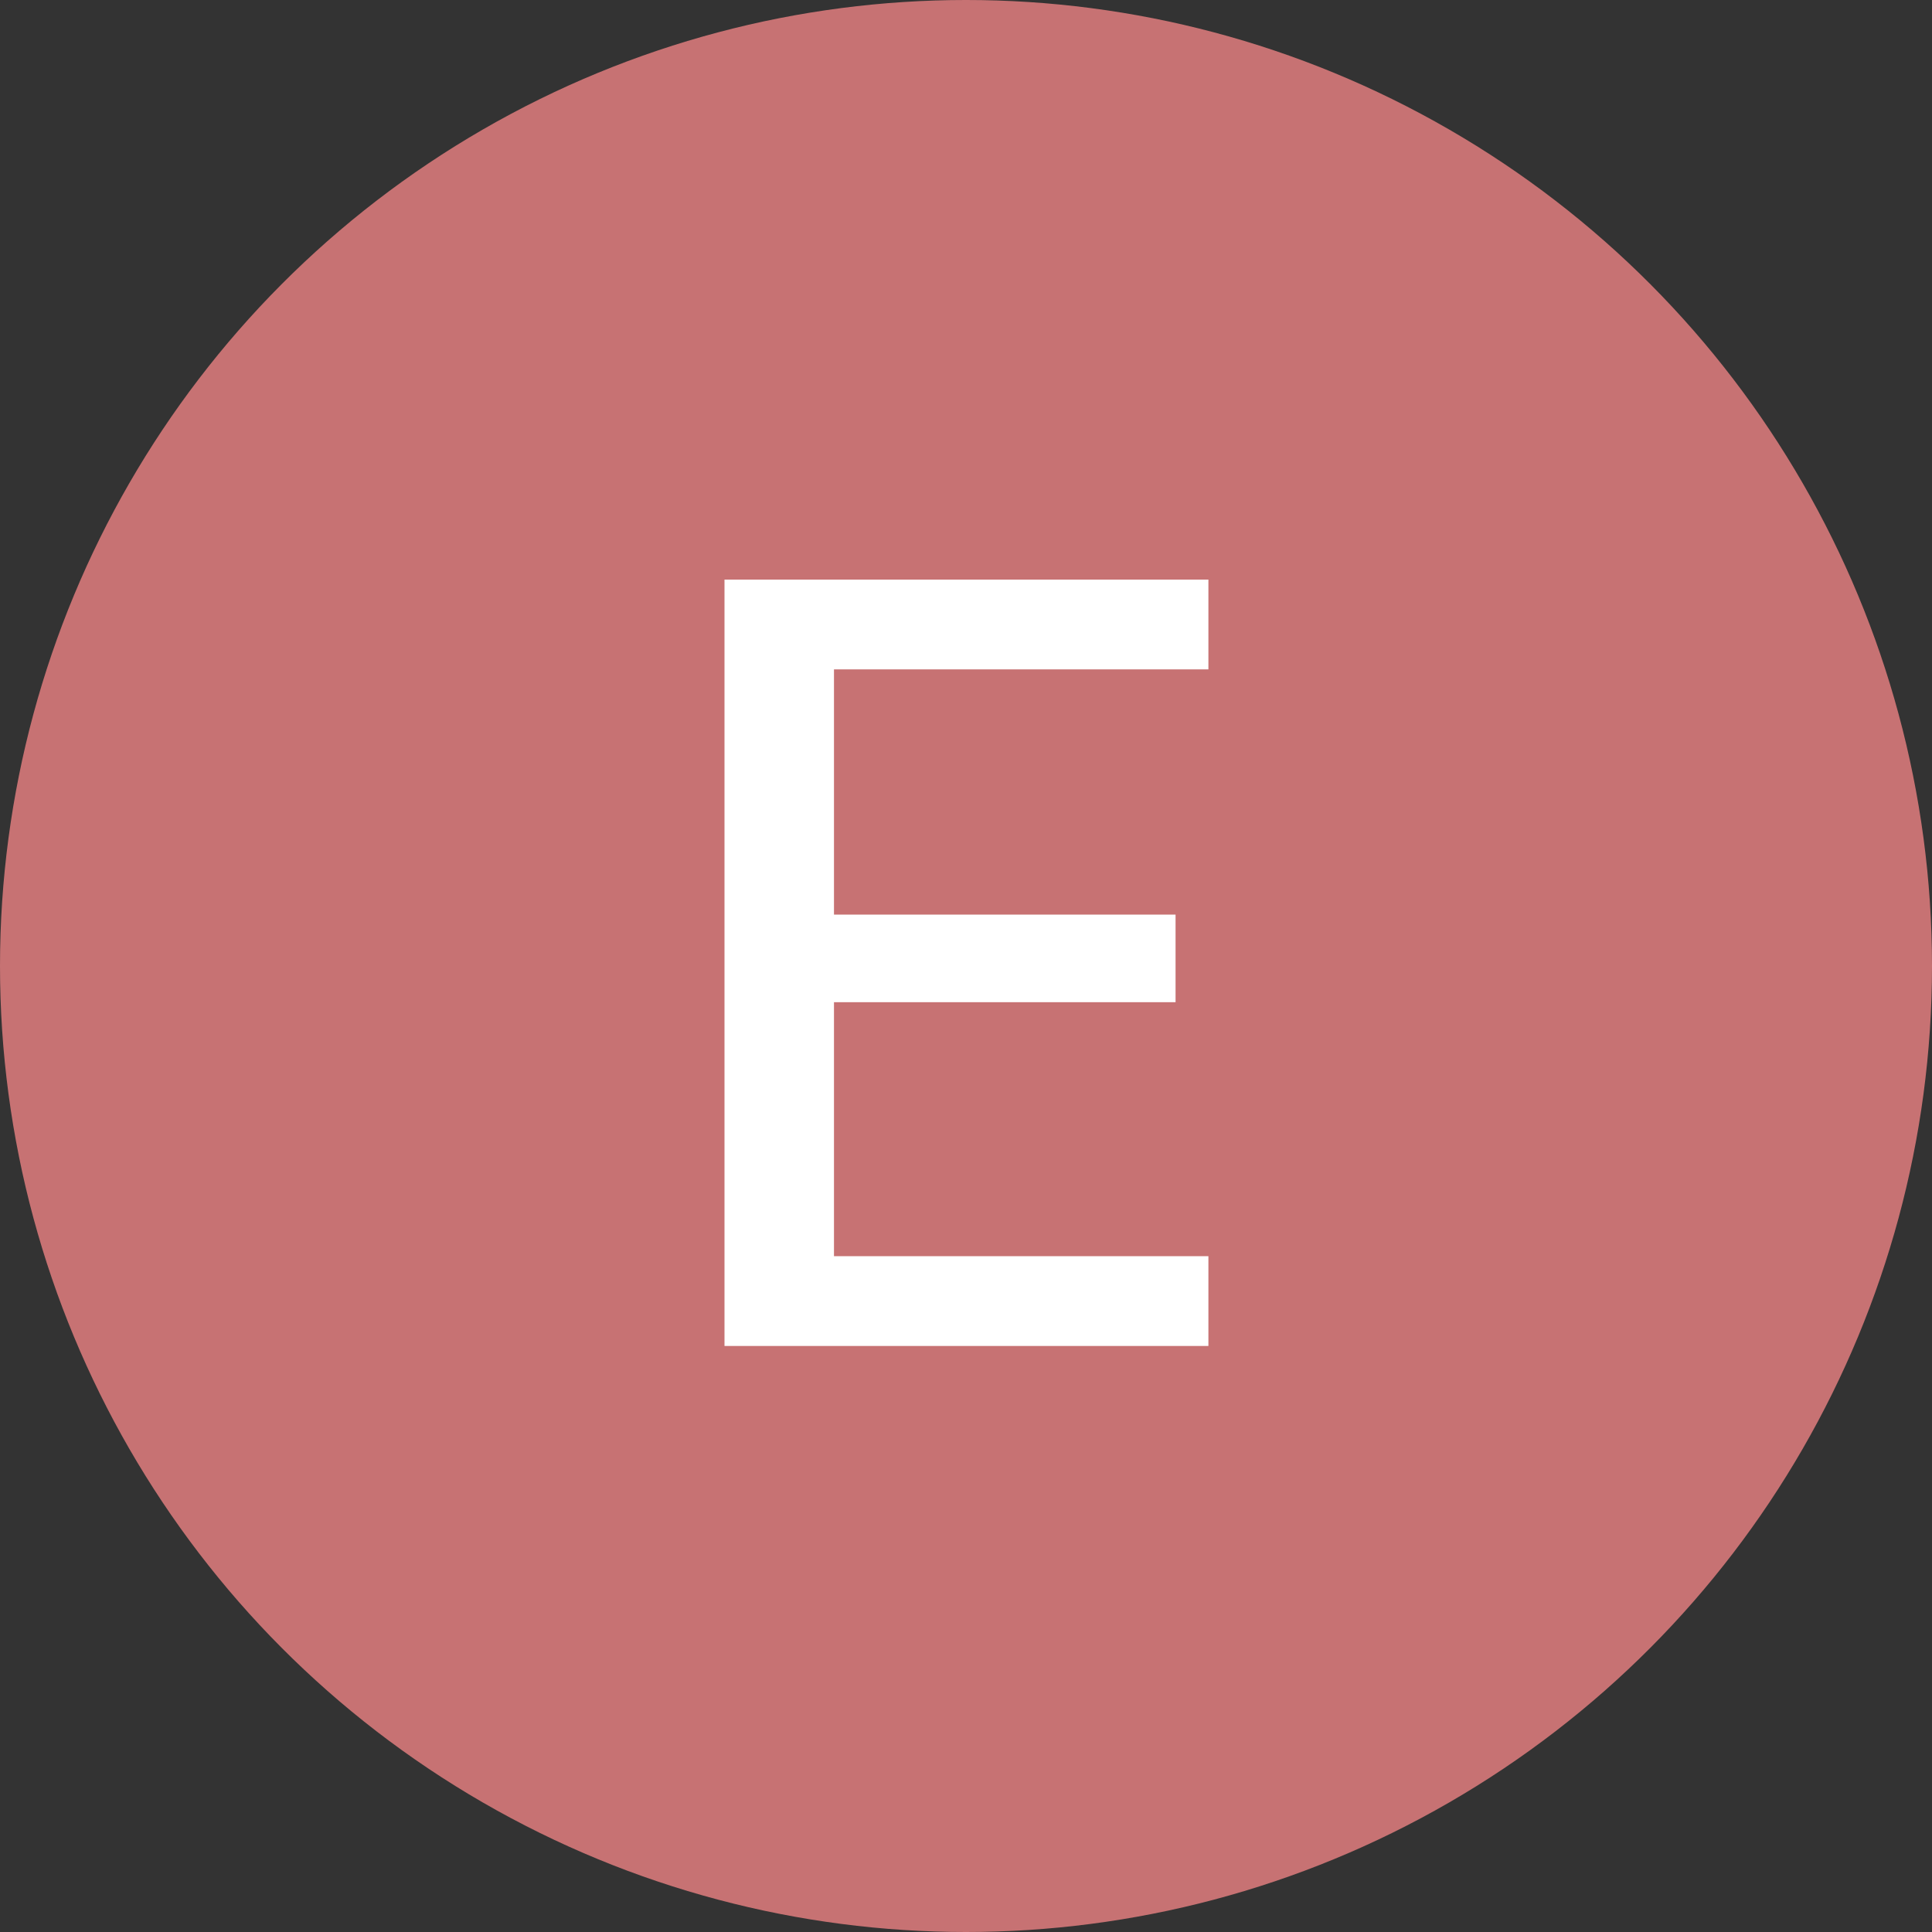 <svg xmlns="http://www.w3.org/2000/svg" width="120" height="120" viewBox="0 0 120 120" fill="none"><rect x="0" y="0" width="120" height="120" fill="#333333" stroke="none"/><circle cx="60" cy="60" r="60" fill="#C77273"></circle><path d="M45 83.6V36H75.056V41.576H51.8V56.808H73.016V62.248H51.8V78.024H75.056V83.6H45Z" fill="white"></path></svg>